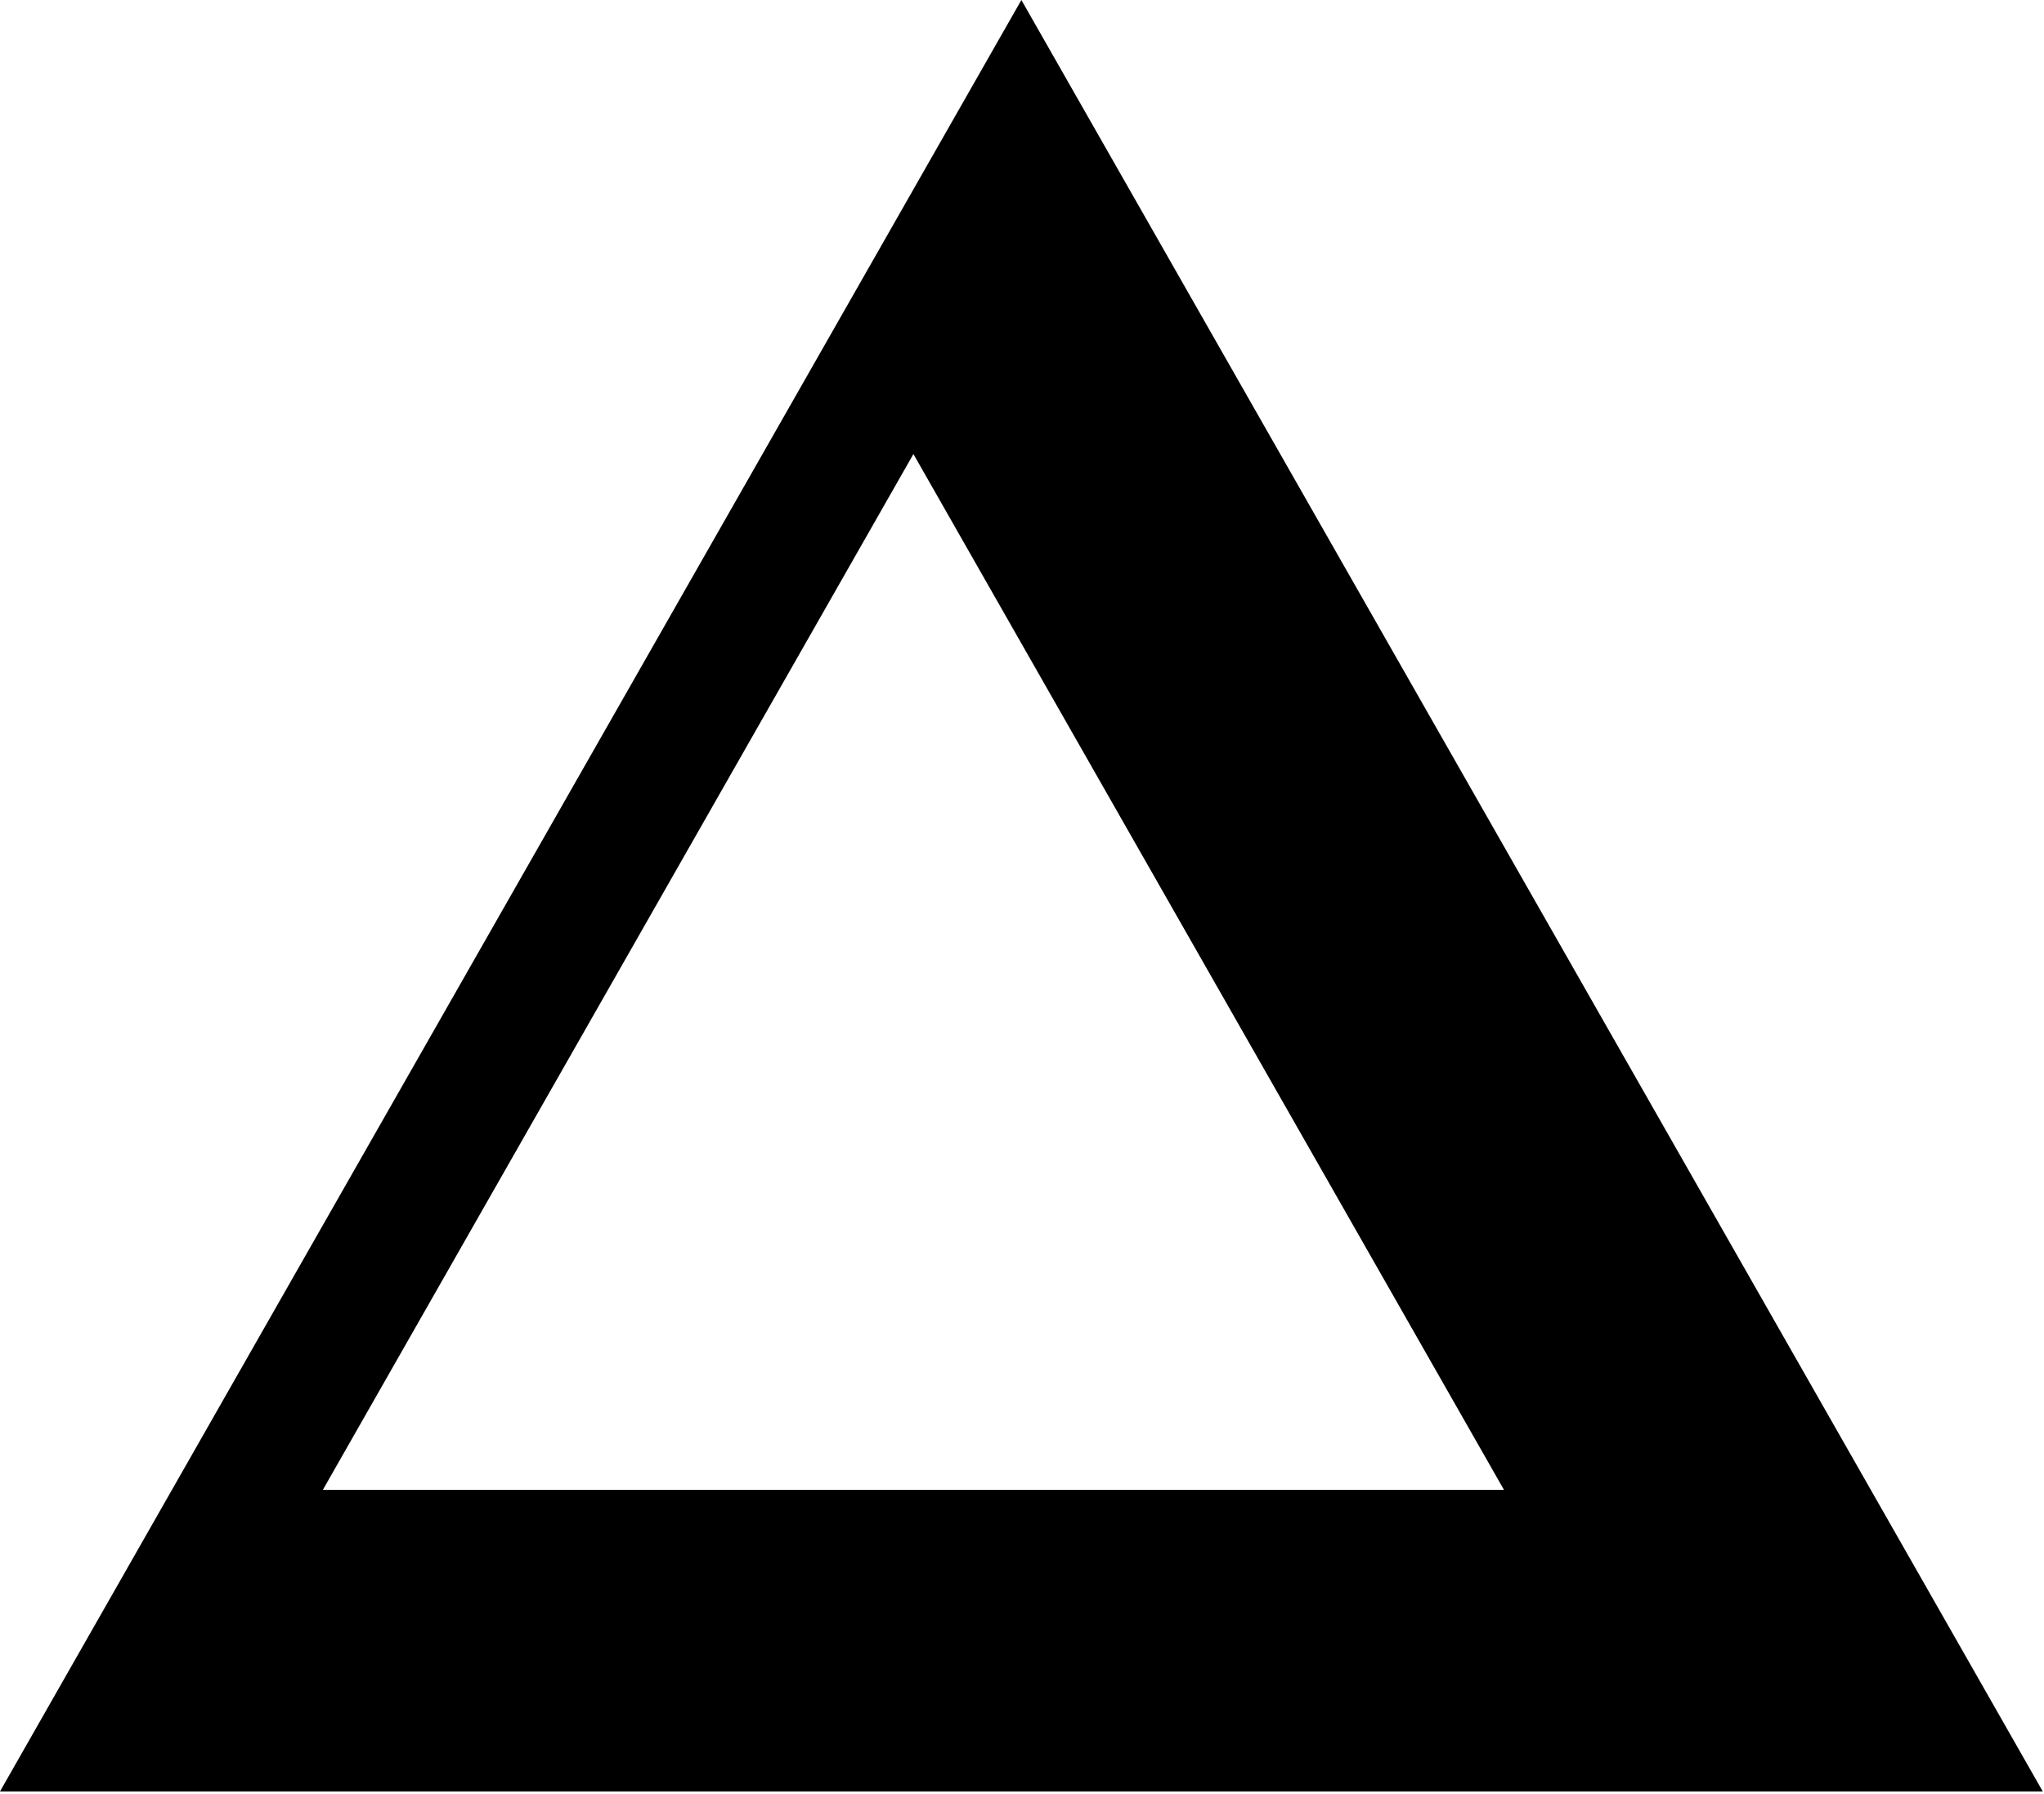 <?xml version="1.0" encoding="UTF-8" standalone="no"?>
<!DOCTYPE svg PUBLIC "-//W3C//DTD SVG 1.1//EN" "http://www.w3.org/Graphics/SVG/1.1/DTD/svg11.dtd">
<svg width="100%" height="100%" viewBox="0 0 335 294" version="1.1" xmlns="http://www.w3.org/2000/svg" xmlns:xlink="http://www.w3.org/1999/xlink" xml:space="preserve" xmlns:serif="http://www.serif.com/" style="fill-rule:evenodd;clip-rule:evenodd;stroke-linejoin:round;stroke-miterlimit:2;">
    <g id="levels">
    </g>
    <g id="market-analyzer---levels" serif:id="market analyzer - levels">
    </g>
    <g id="vwap">
    </g>
    <g id="price-action" serif:id="price action">
    </g>
    <g id="big-trades" serif:id="big trades">
    </g>
    <g id="orderflow">
    </g>
    <g id="volume-profiles" serif:id="volume profiles">
    </g>
    <g id="bridge">
    </g>
    <g id="cumulative-delta" serif:id="cumulative delta">
        <path d="M167.398,0L334.796,293.574L0,293.574L167.398,0ZM149.703,74.408L52.916,244.149L246.491,244.149L149.703,74.408Z"/>
    </g>
    <g id="trade-copier" serif:id="trade copier">
    </g>
    <g id="obchodní-deník" serif:id="obchodní deník">
    </g>
</svg>
